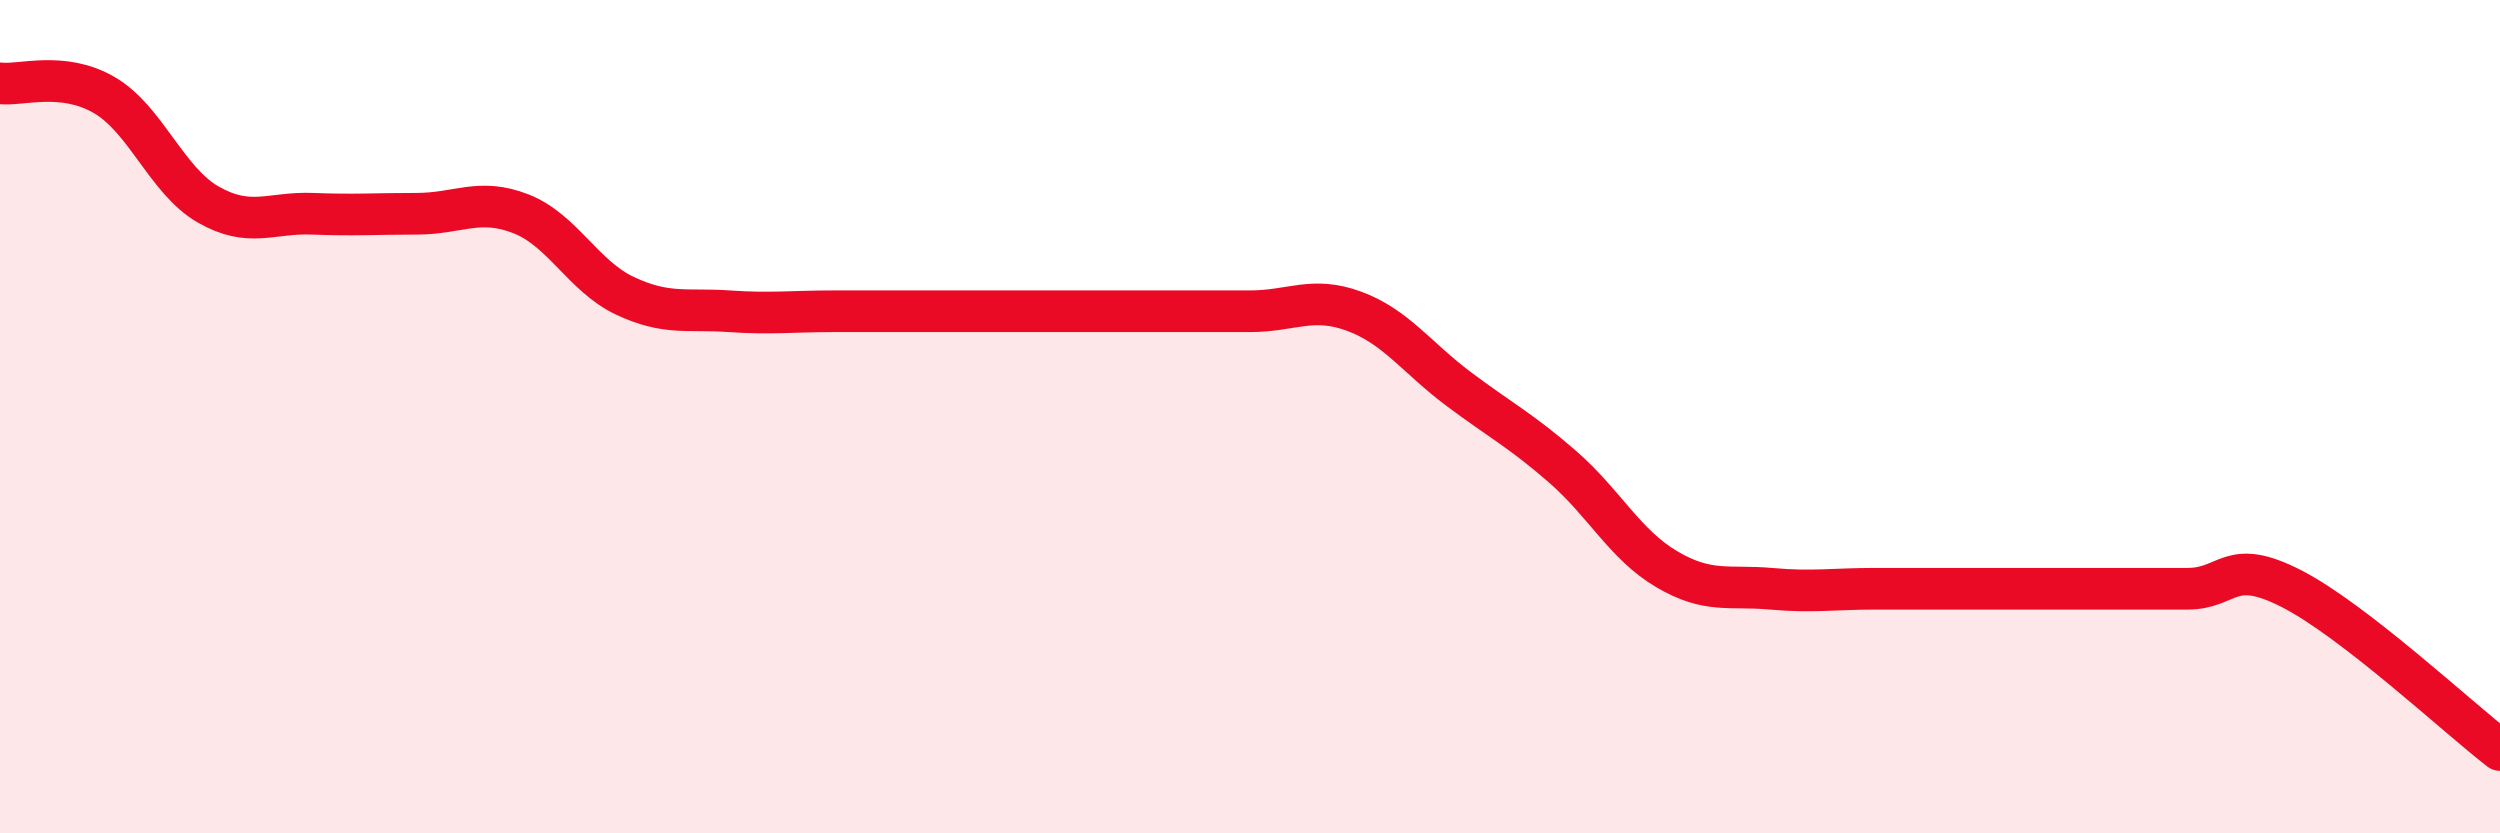 
    <svg width="60" height="20" viewBox="0 0 60 20" xmlns="http://www.w3.org/2000/svg">
      <path
        d="M 0,2 C 0.5,2.06 1.5,1.7 2.5,2.28 C 3.5,2.86 4,4.34 5,4.91 C 6,5.48 6.5,5.09 7.5,5.13 C 8.5,5.17 9,5.13 10,5.13 C 11,5.13 11.5,4.74 12.5,5.13 C 13.5,5.52 14,6.63 15,7.1 C 16,7.57 16.5,7.4 17.5,7.47 C 18.5,7.54 19,7.47 20,7.47 C 21,7.47 21.5,7.47 22.5,7.47 C 23.5,7.47 24,7.47 25,7.47 C 26,7.47 26.5,7.47 27.5,7.47 C 28.5,7.47 29,7.47 30,7.47 C 31,7.47 31.5,7.1 32.5,7.47 C 33.5,7.84 34,8.58 35,9.33 C 36,10.08 36.5,10.33 37.5,11.2 C 38.5,12.07 39,13.07 40,13.66 C 41,14.25 41.5,14.04 42.5,14.13 C 43.5,14.22 44,14.13 45,14.13 C 46,14.13 46.5,14.13 47.5,14.13 C 48.5,14.13 49,14.13 50,14.13 C 51,14.13 51.5,14.13 52.5,14.13 C 53.5,14.13 53.5,13.36 55,14.13 C 56.5,14.9 59,17.23 60,18L60 20L0 20Z"
        fill="#EB0A25"
        opacity="0.1"
        stroke-linecap="round"
        stroke-linejoin="round"
      />
      <path
        d="M 0,2 C 0.5,2.06 1.5,1.7 2.5,2.28 C 3.5,2.86 4,4.34 5,4.91 C 6,5.48 6.5,5.09 7.5,5.13 C 8.5,5.17 9,5.13 10,5.13 C 11,5.13 11.5,4.74 12.5,5.13 C 13.5,5.52 14,6.63 15,7.1 C 16,7.57 16.5,7.4 17.5,7.47 C 18.5,7.54 19,7.47 20,7.47 C 21,7.47 21.5,7.47 22.5,7.47 C 23.5,7.47 24,7.47 25,7.47 C 26,7.47 26.5,7.47 27.5,7.47 C 28.5,7.47 29,7.47 30,7.47 C 31,7.47 31.5,7.1 32.5,7.47 C 33.5,7.84 34,8.58 35,9.33 C 36,10.08 36.5,10.33 37.5,11.2 C 38.5,12.07 39,13.07 40,13.66 C 41,14.25 41.5,14.04 42.5,14.13 C 43.5,14.22 44,14.13 45,14.13 C 46,14.13 46.5,14.13 47.5,14.13 C 48.5,14.13 49,14.13 50,14.13 C 51,14.13 51.5,14.13 52.5,14.13 C 53.5,14.13 53.5,13.36 55,14.13 C 56.5,14.9 59,17.23 60,18"
        stroke="#EB0A25"
        stroke-width="1"
        fill="none"
        stroke-linecap="round"
        stroke-linejoin="round"
      />
    </svg>
  